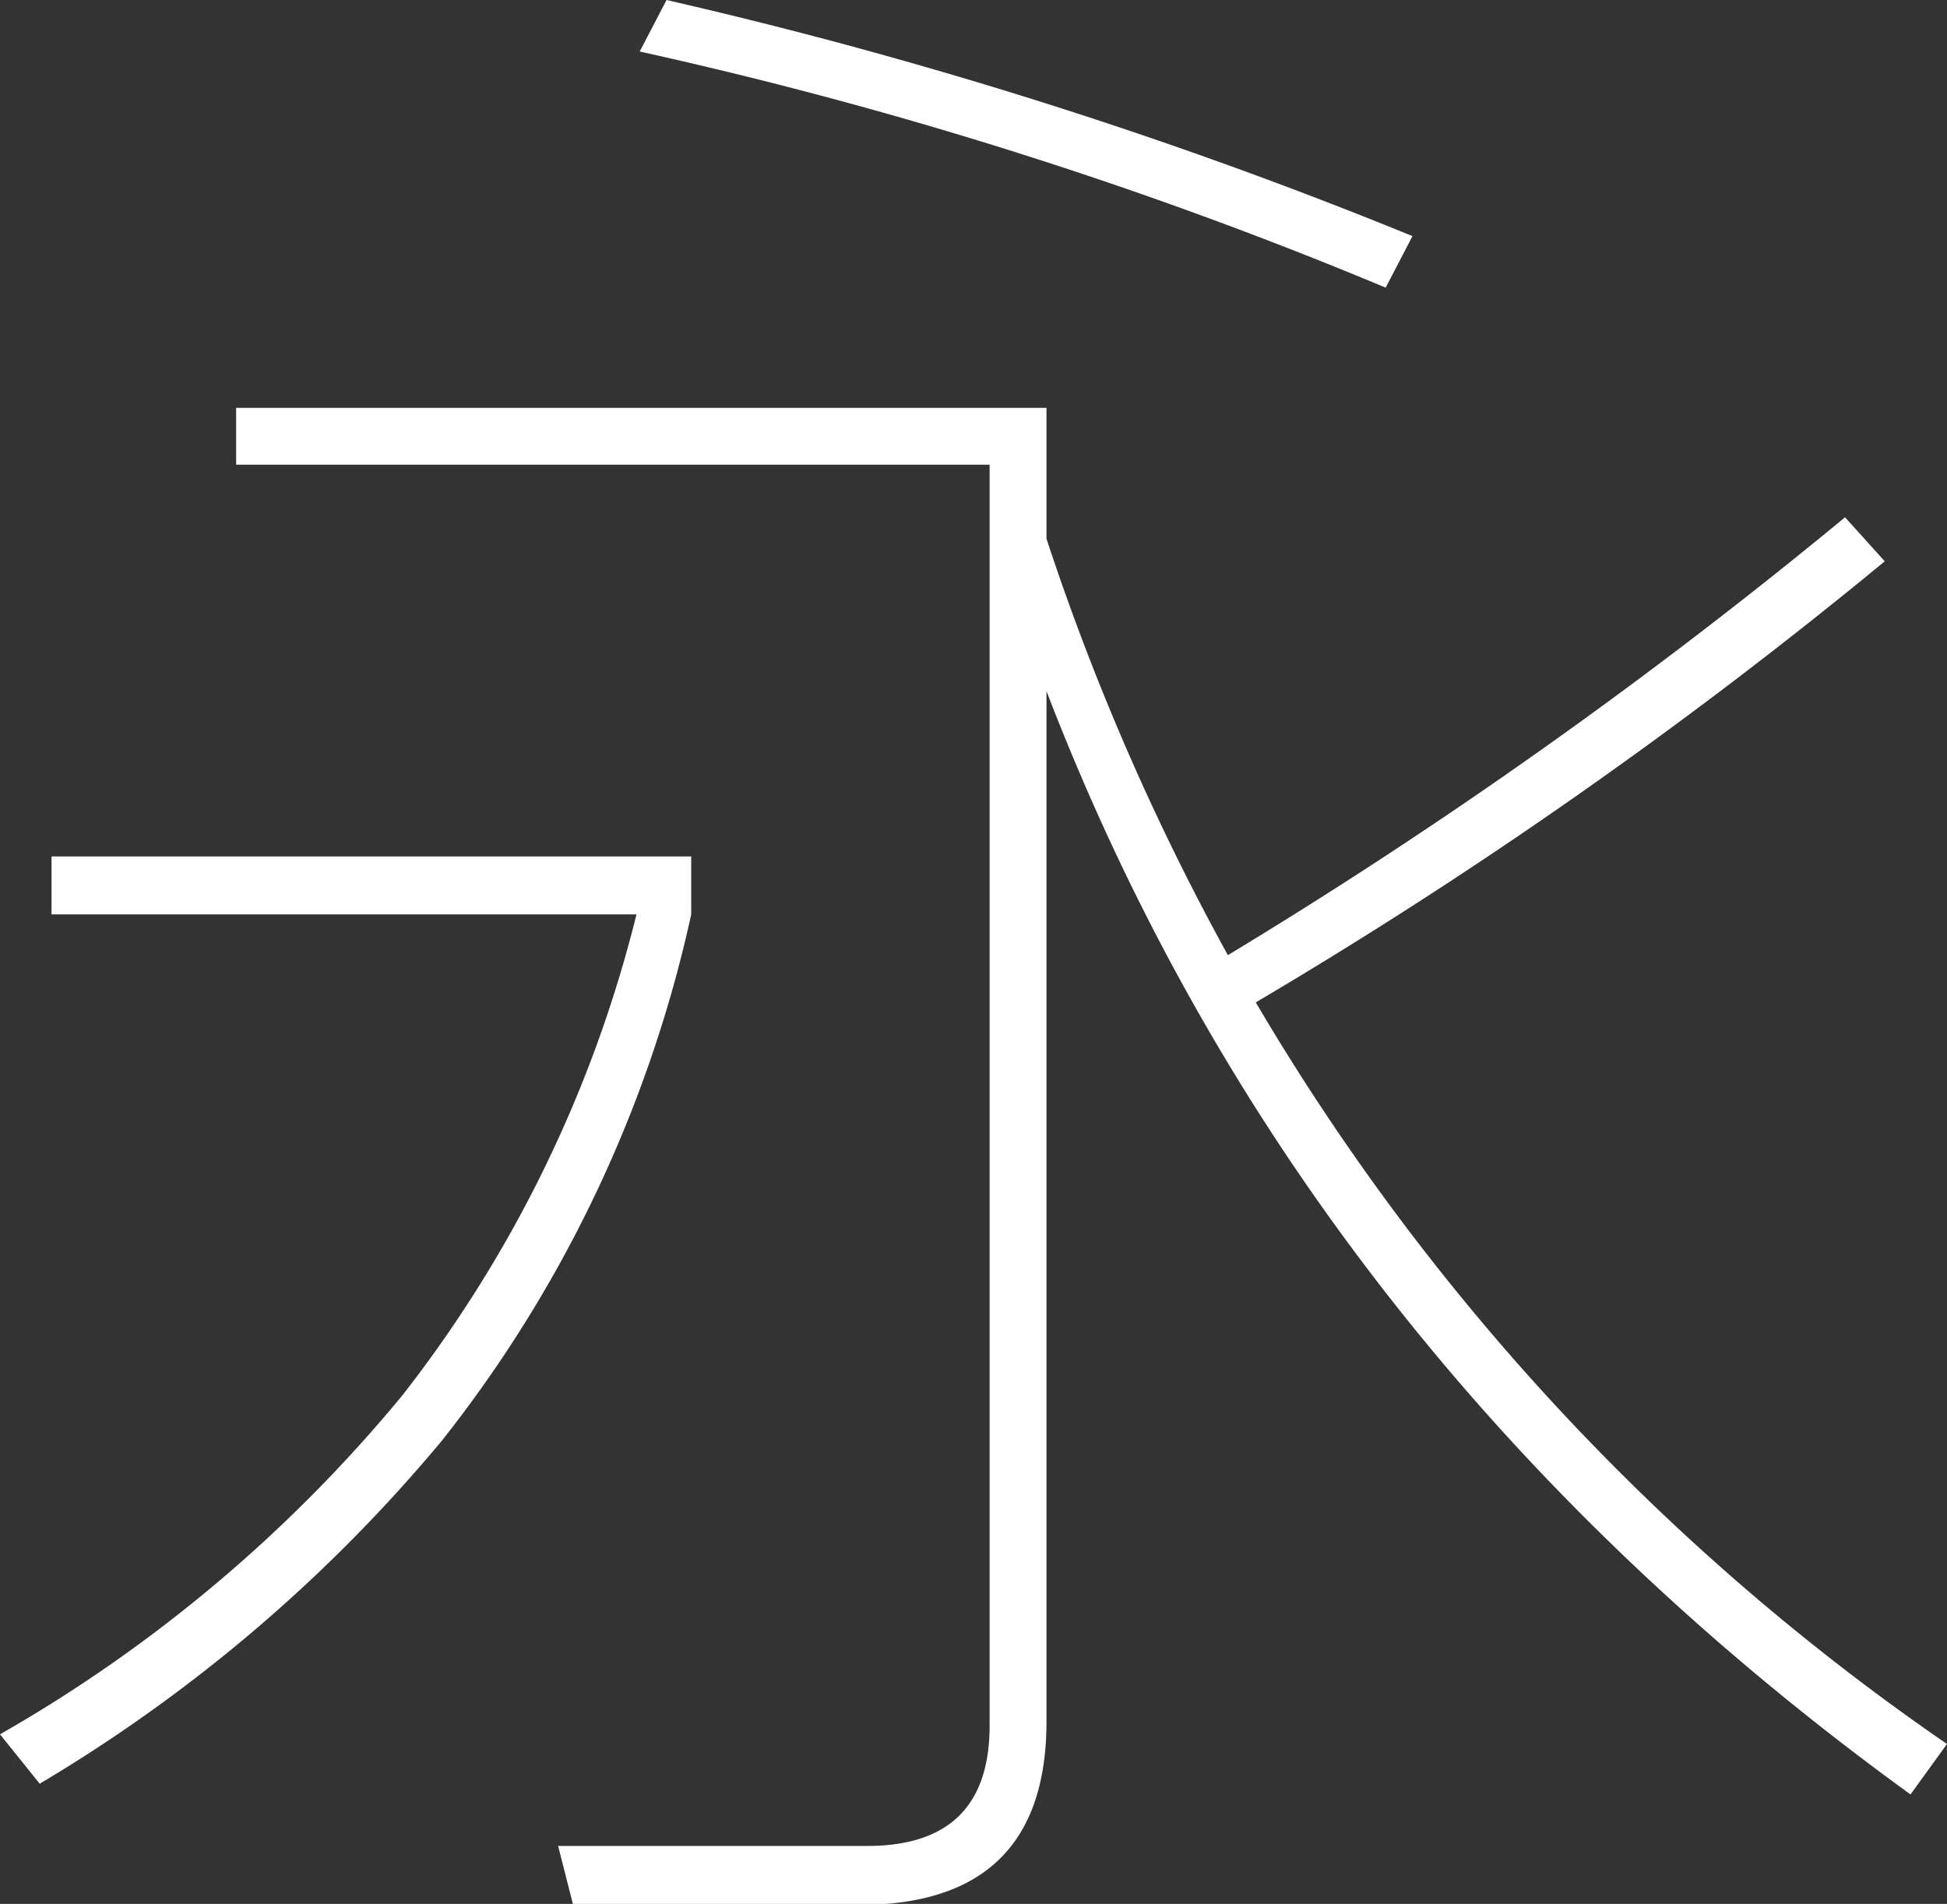 <?xml version="1.0" encoding="UTF-8"?> <svg xmlns="http://www.w3.org/2000/svg" viewBox="0 0 72.56 70.96"><rect x="0" y="0" width="72.56" height="70.96" fill="#333333" stroke="none"/> <defs> <style>.cls-1{fill:#fff;}</style> </defs> <title>永th</title> <g id="图层_2" data-name="图层 2"> <g id="图层_1-2" data-name="图层 1"> <path class="cls-1" d="M1.92,31.92H25.76v2.16a48.2,48.2,0,0,1-9.28,19.6,58.1,58.1,0,0,1-15,12.8L0,64.64A54.37,54.37,0,0,0,15,52a47.7,47.7,0,0,0,8.72-17.92H1.92Zm68.32-11A183.32,183.32,0,0,1,46.8,37.36,87.14,87.14,0,0,0,72.56,65L71.2,66.88Q48.47,50.4,39,25.76v38.4Q39,71,32,71H21.36L20.8,68.8H32.32q4.56,0,4.56-4.48v-47H8.8V15.2H39v4.88A91.55,91.55,0,0,0,45.76,35.6a192.9,192.9,0,0,0,23-16.32Zm-46.4-19,1-1.92A179.61,179.61,0,0,1,52.64,8.8l-1,1.92A163.8,163.8,0,0,0,23.84,1.92Z"></path> </g> </g> </svg> 